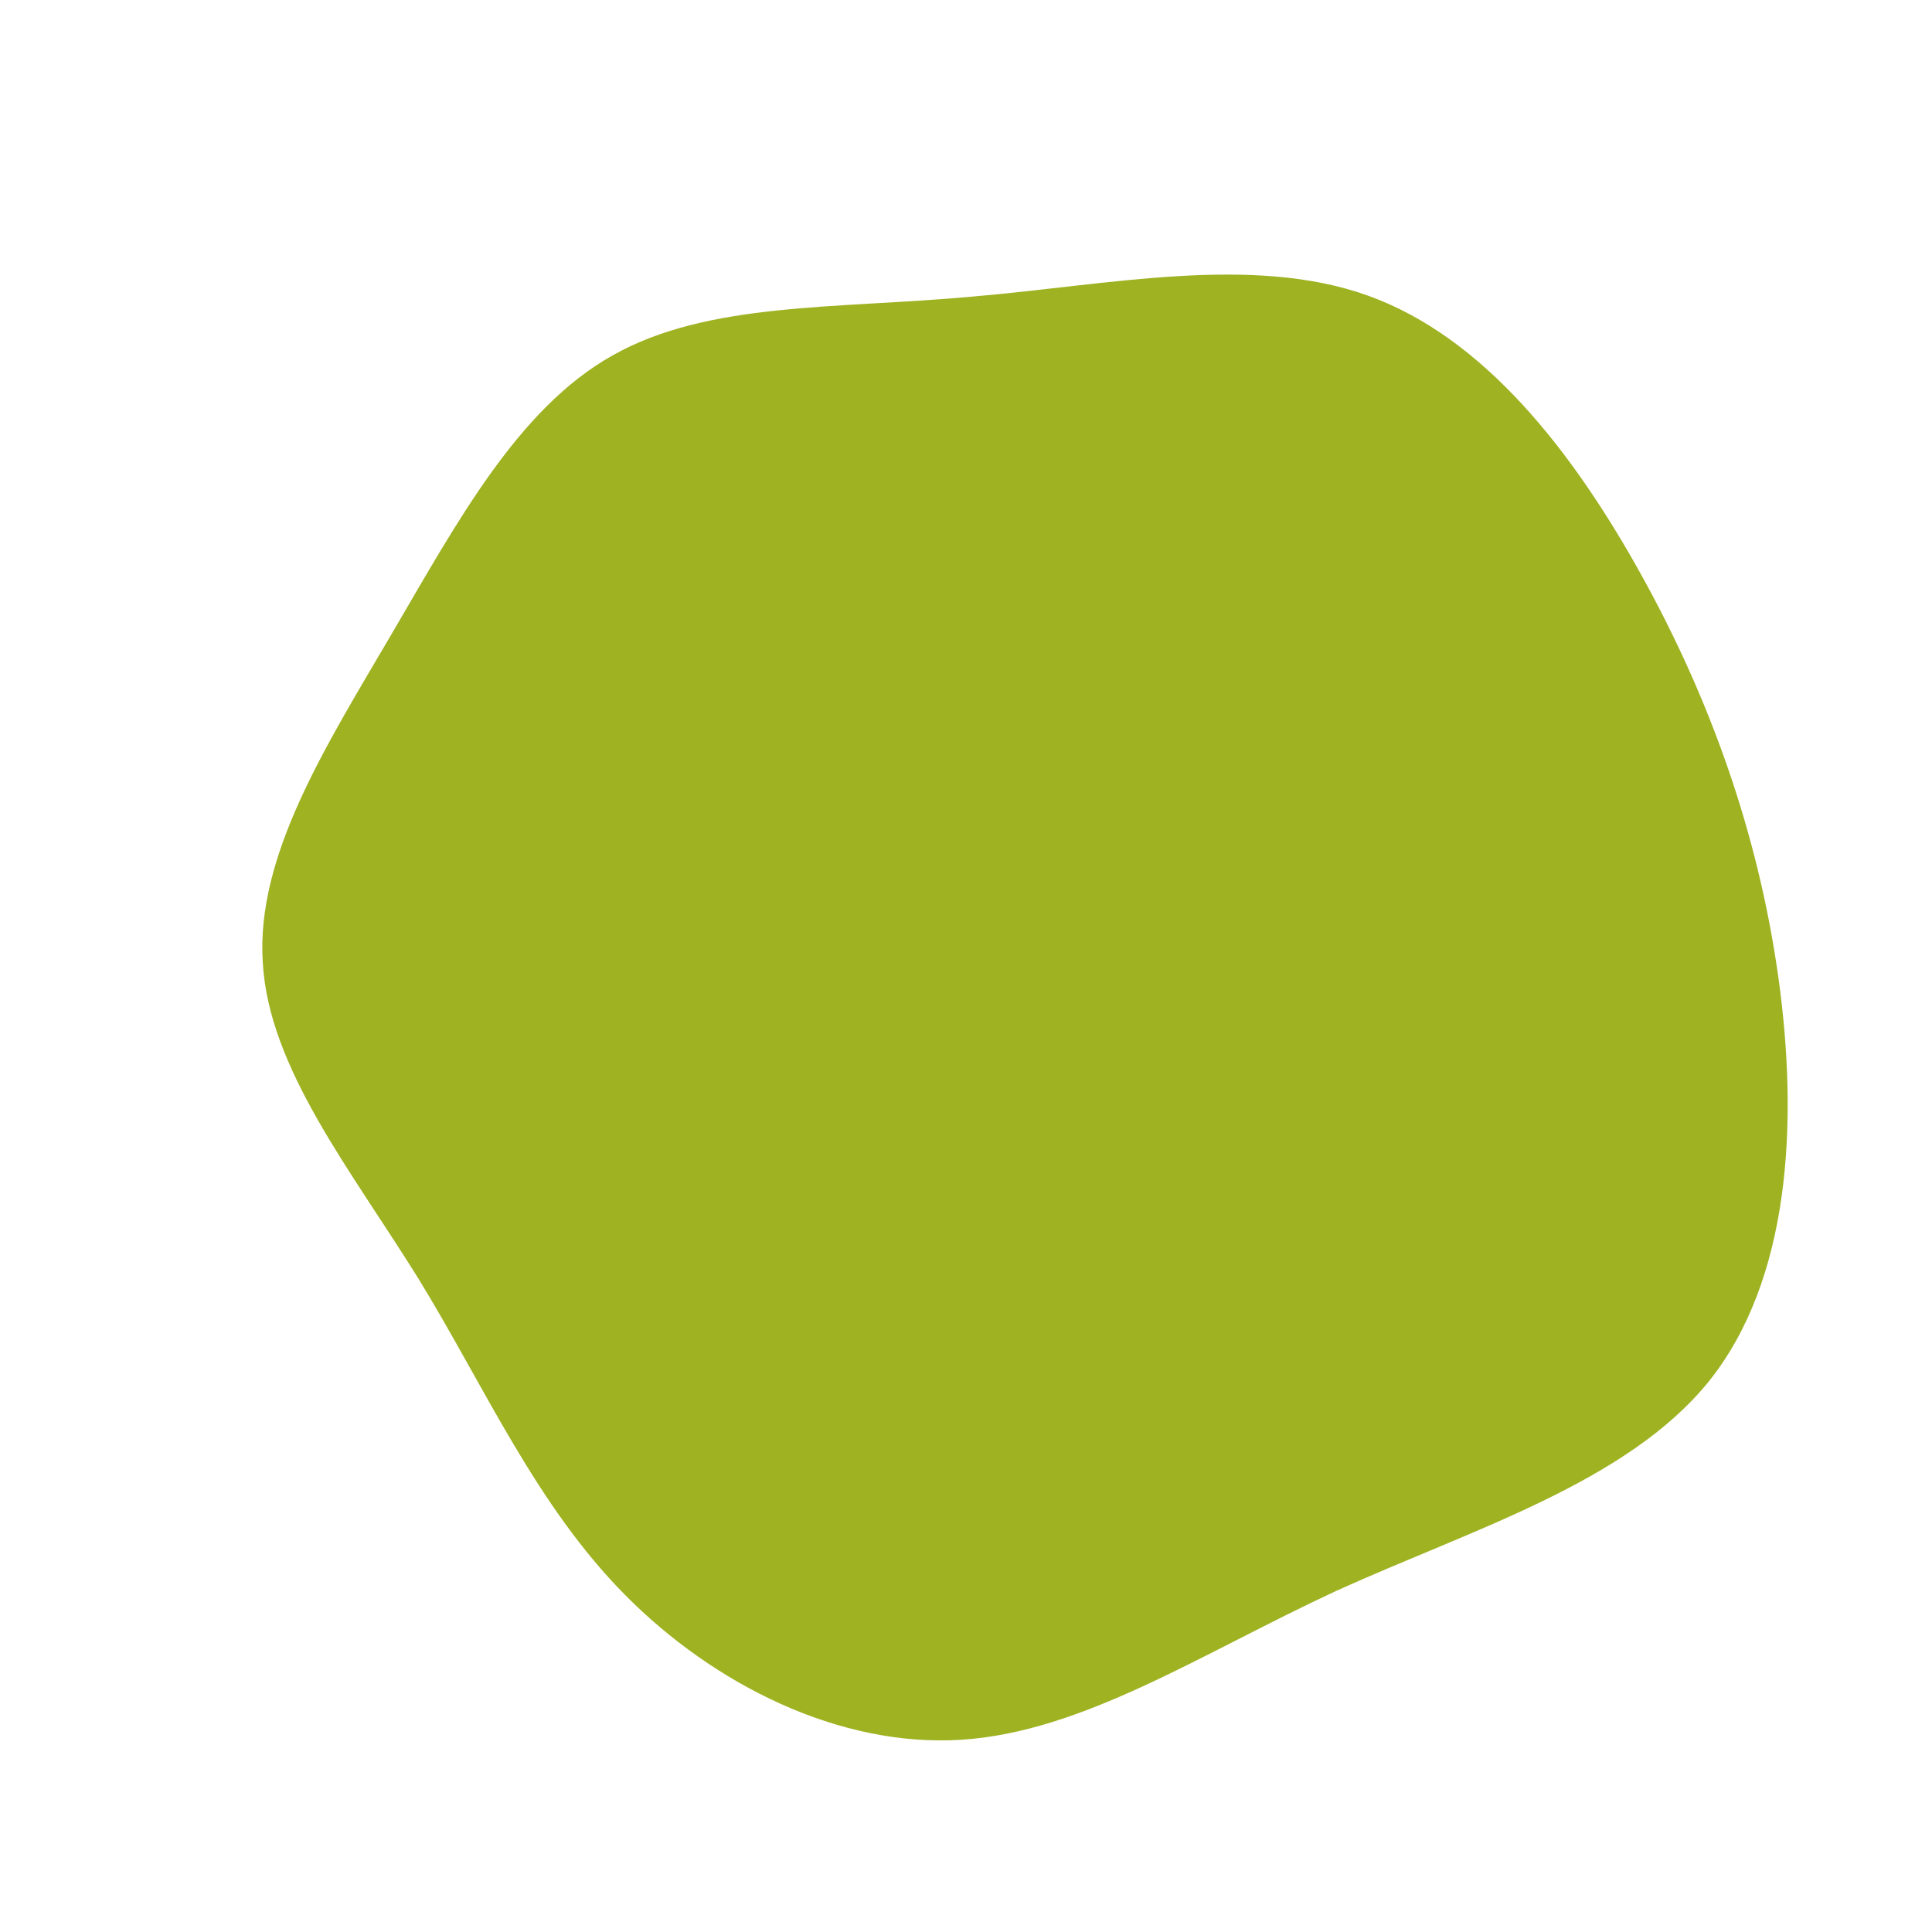 <?xml version="1.0" encoding="UTF-8" standalone="no"?> <svg xmlns="http://www.w3.org/2000/svg" viewBox="0 0 200 200"> <path fill="#9FB221" d="M41.6,-69.4C53.6,-65.1,62.8,-53.3,69.9,-40.5C77,-27.7,82,-13.8,84.1,1.2C86.2,16.3,85.3,32.5,76.9,43C68.4,53.5,52.4,58.3,38.3,64.7C24.3,71.2,12.1,79.3,-0.5,80.1C-13.1,80.9,-26.1,74.4,-35.3,65.1C-44.5,55.8,-49.7,43.8,-56.6,32.5C-63.6,21.2,-72.2,10.6,-72.8,-0.4C-73.5,-11.4,-66.3,-22.7,-59.5,-34.3C-52.7,-45.9,-46.4,-57.7,-36.6,-63.2C-26.7,-68.8,-13.4,-68,0.7,-69.3C14.8,-70.5,29.6,-73.7,41.6,-69.4Z" transform="translate(100 100)"></path> </svg> 